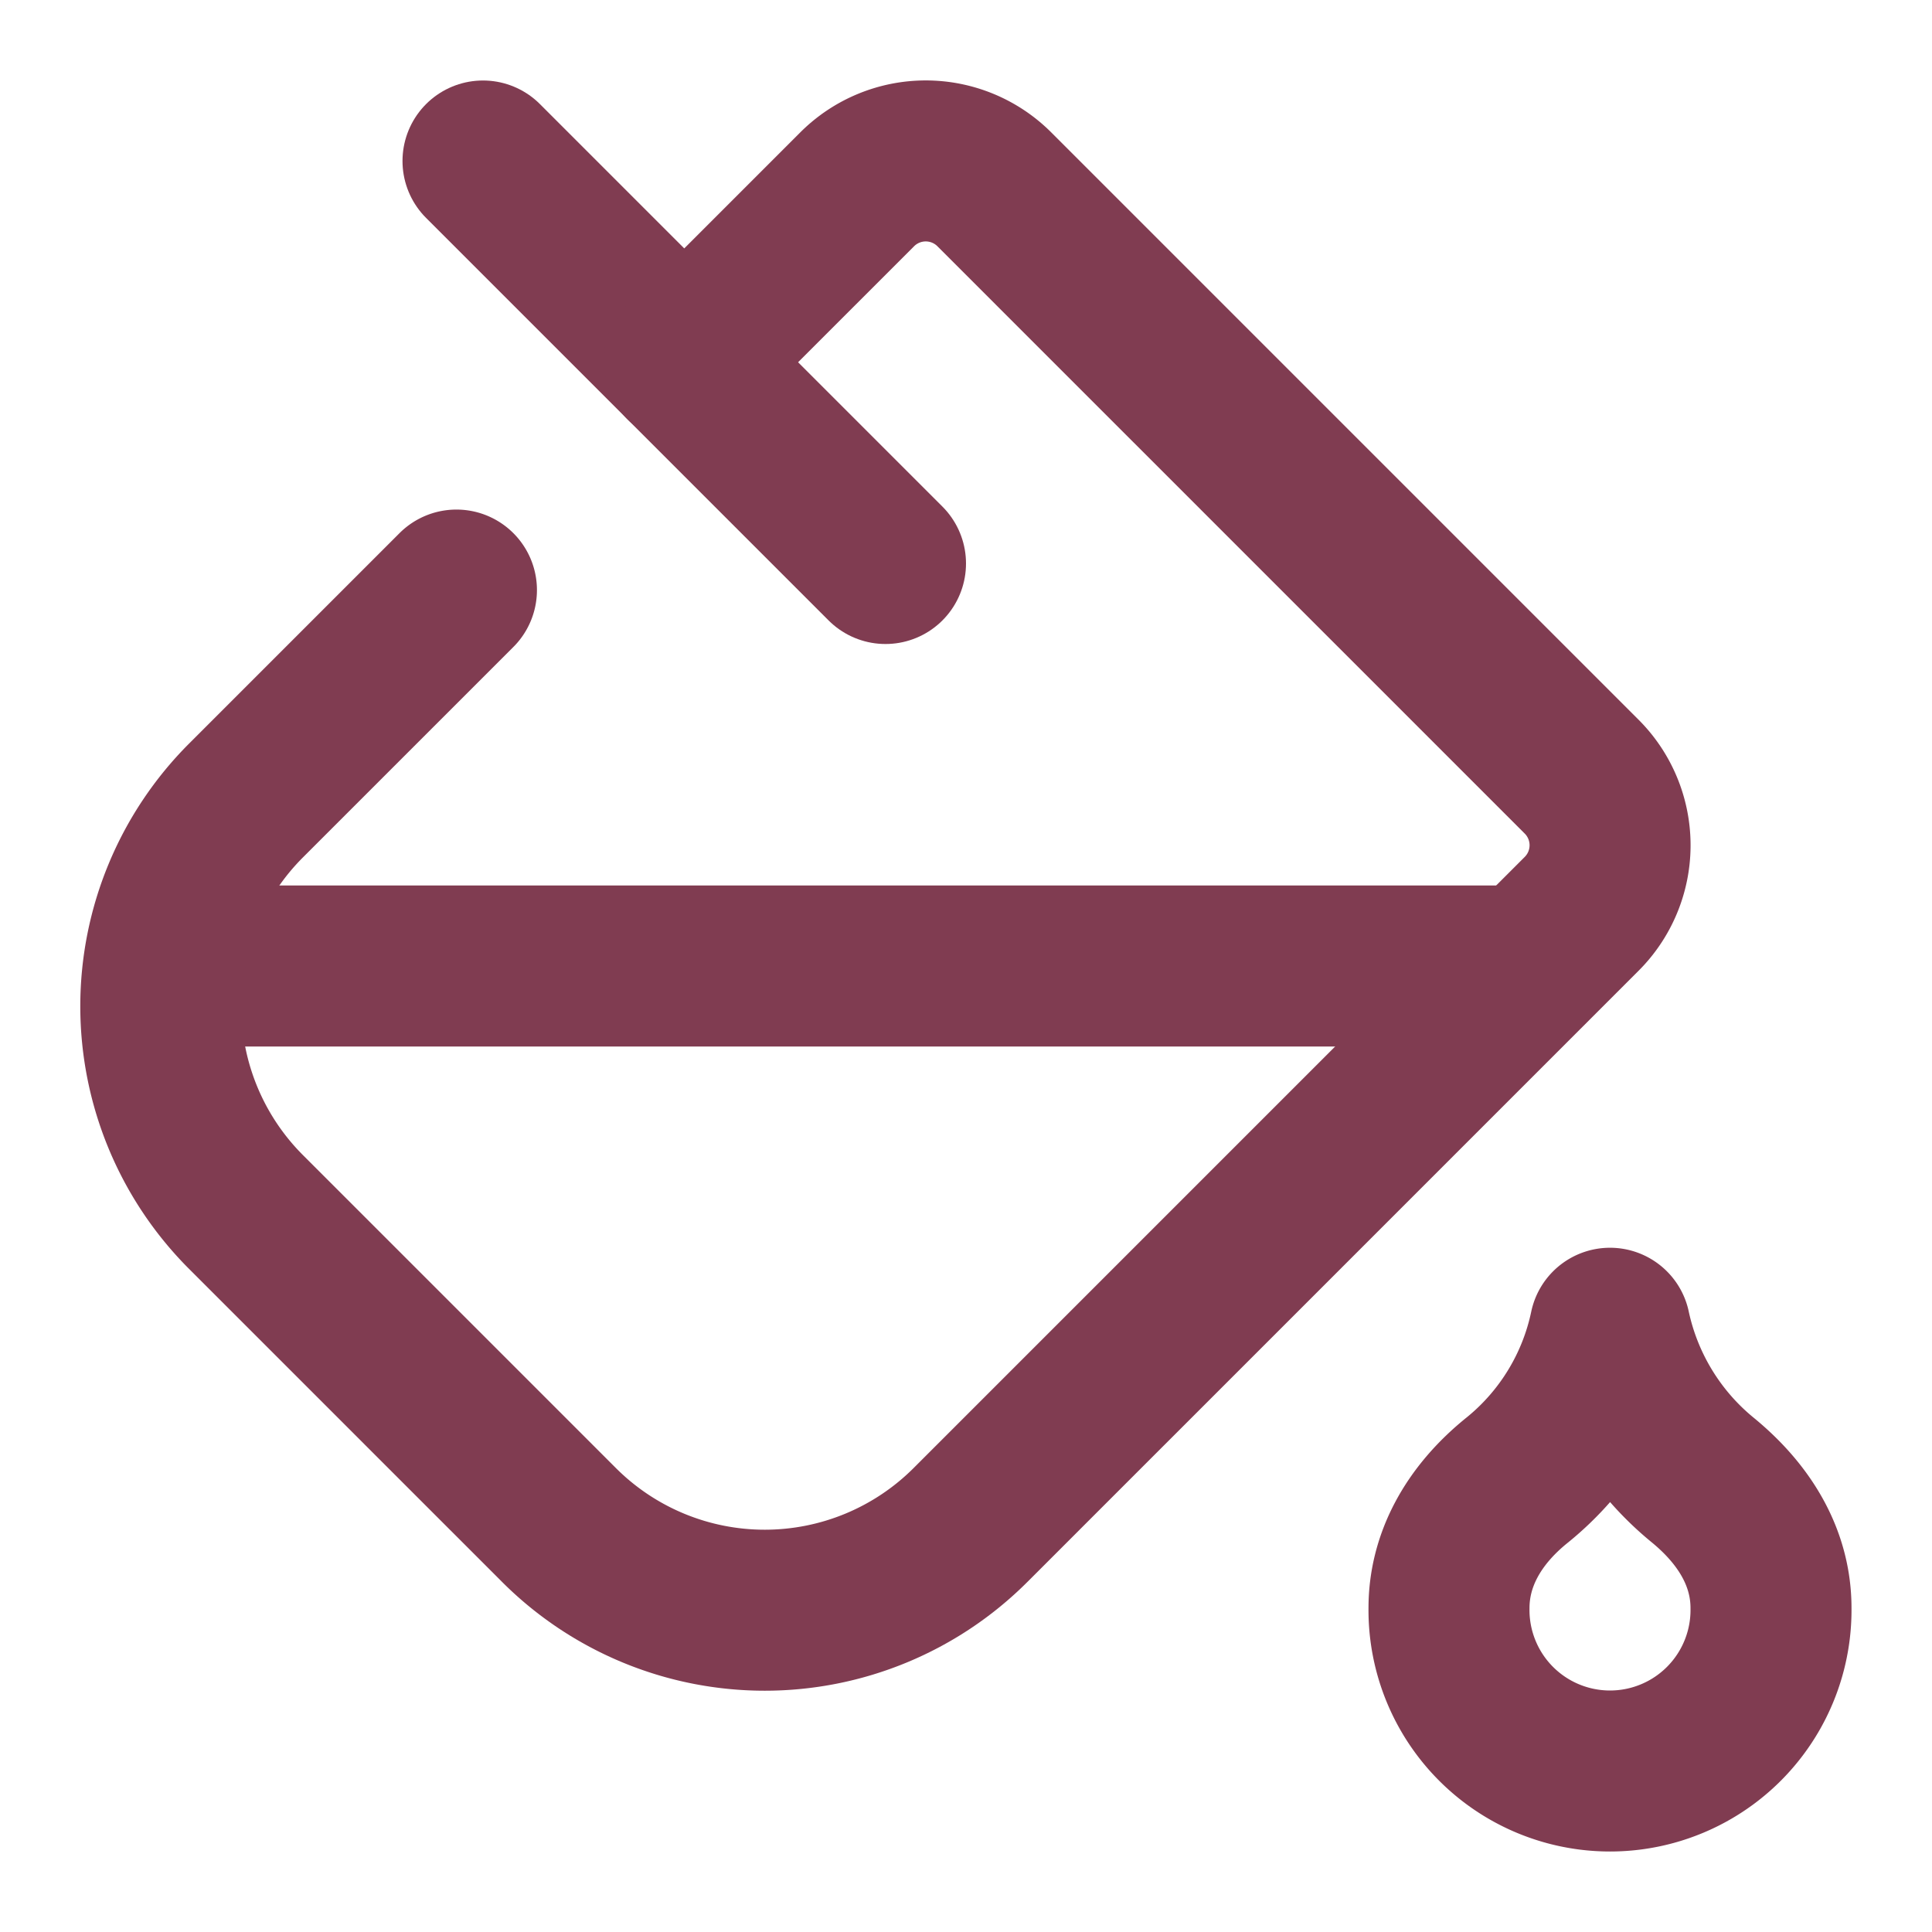 <svg xmlns="http://www.w3.org/2000/svg" width="24" height="24" viewBox="0 0 24 24" fill="none" stroke="#803c51" stroke-width="2" stroke-linecap="round" stroke-linejoin="round" class="lucide lucide-paint-bucket-icon lucide-paint-bucket"><path d="M11 7 6 2"/><path d="M18.992 12H2.041"/><path d="M21.145 18.38A3.34 3.34 0 0 1 20 16.5a3.3 3.3 0 0 1-1.145 1.88c-.575.46-.855 1.02-.855 1.595A2 2 0 0 0 20 22a2 2 0 0 0 2-2.025c0-.58-.285-1.13-.855-1.595"/><path d="m8.5 4.5 2.148-2.148a1.205 1.205 0 0 1 1.704 0l7.296 7.296a1.205 1.205 0 0 1 0 1.704l-7.592 7.592a3.615 3.615 0 0 1-5.112 0l-3.888-3.888a3.615 3.615 0 0 1 0-5.112L5.67 7.33"/></svg>